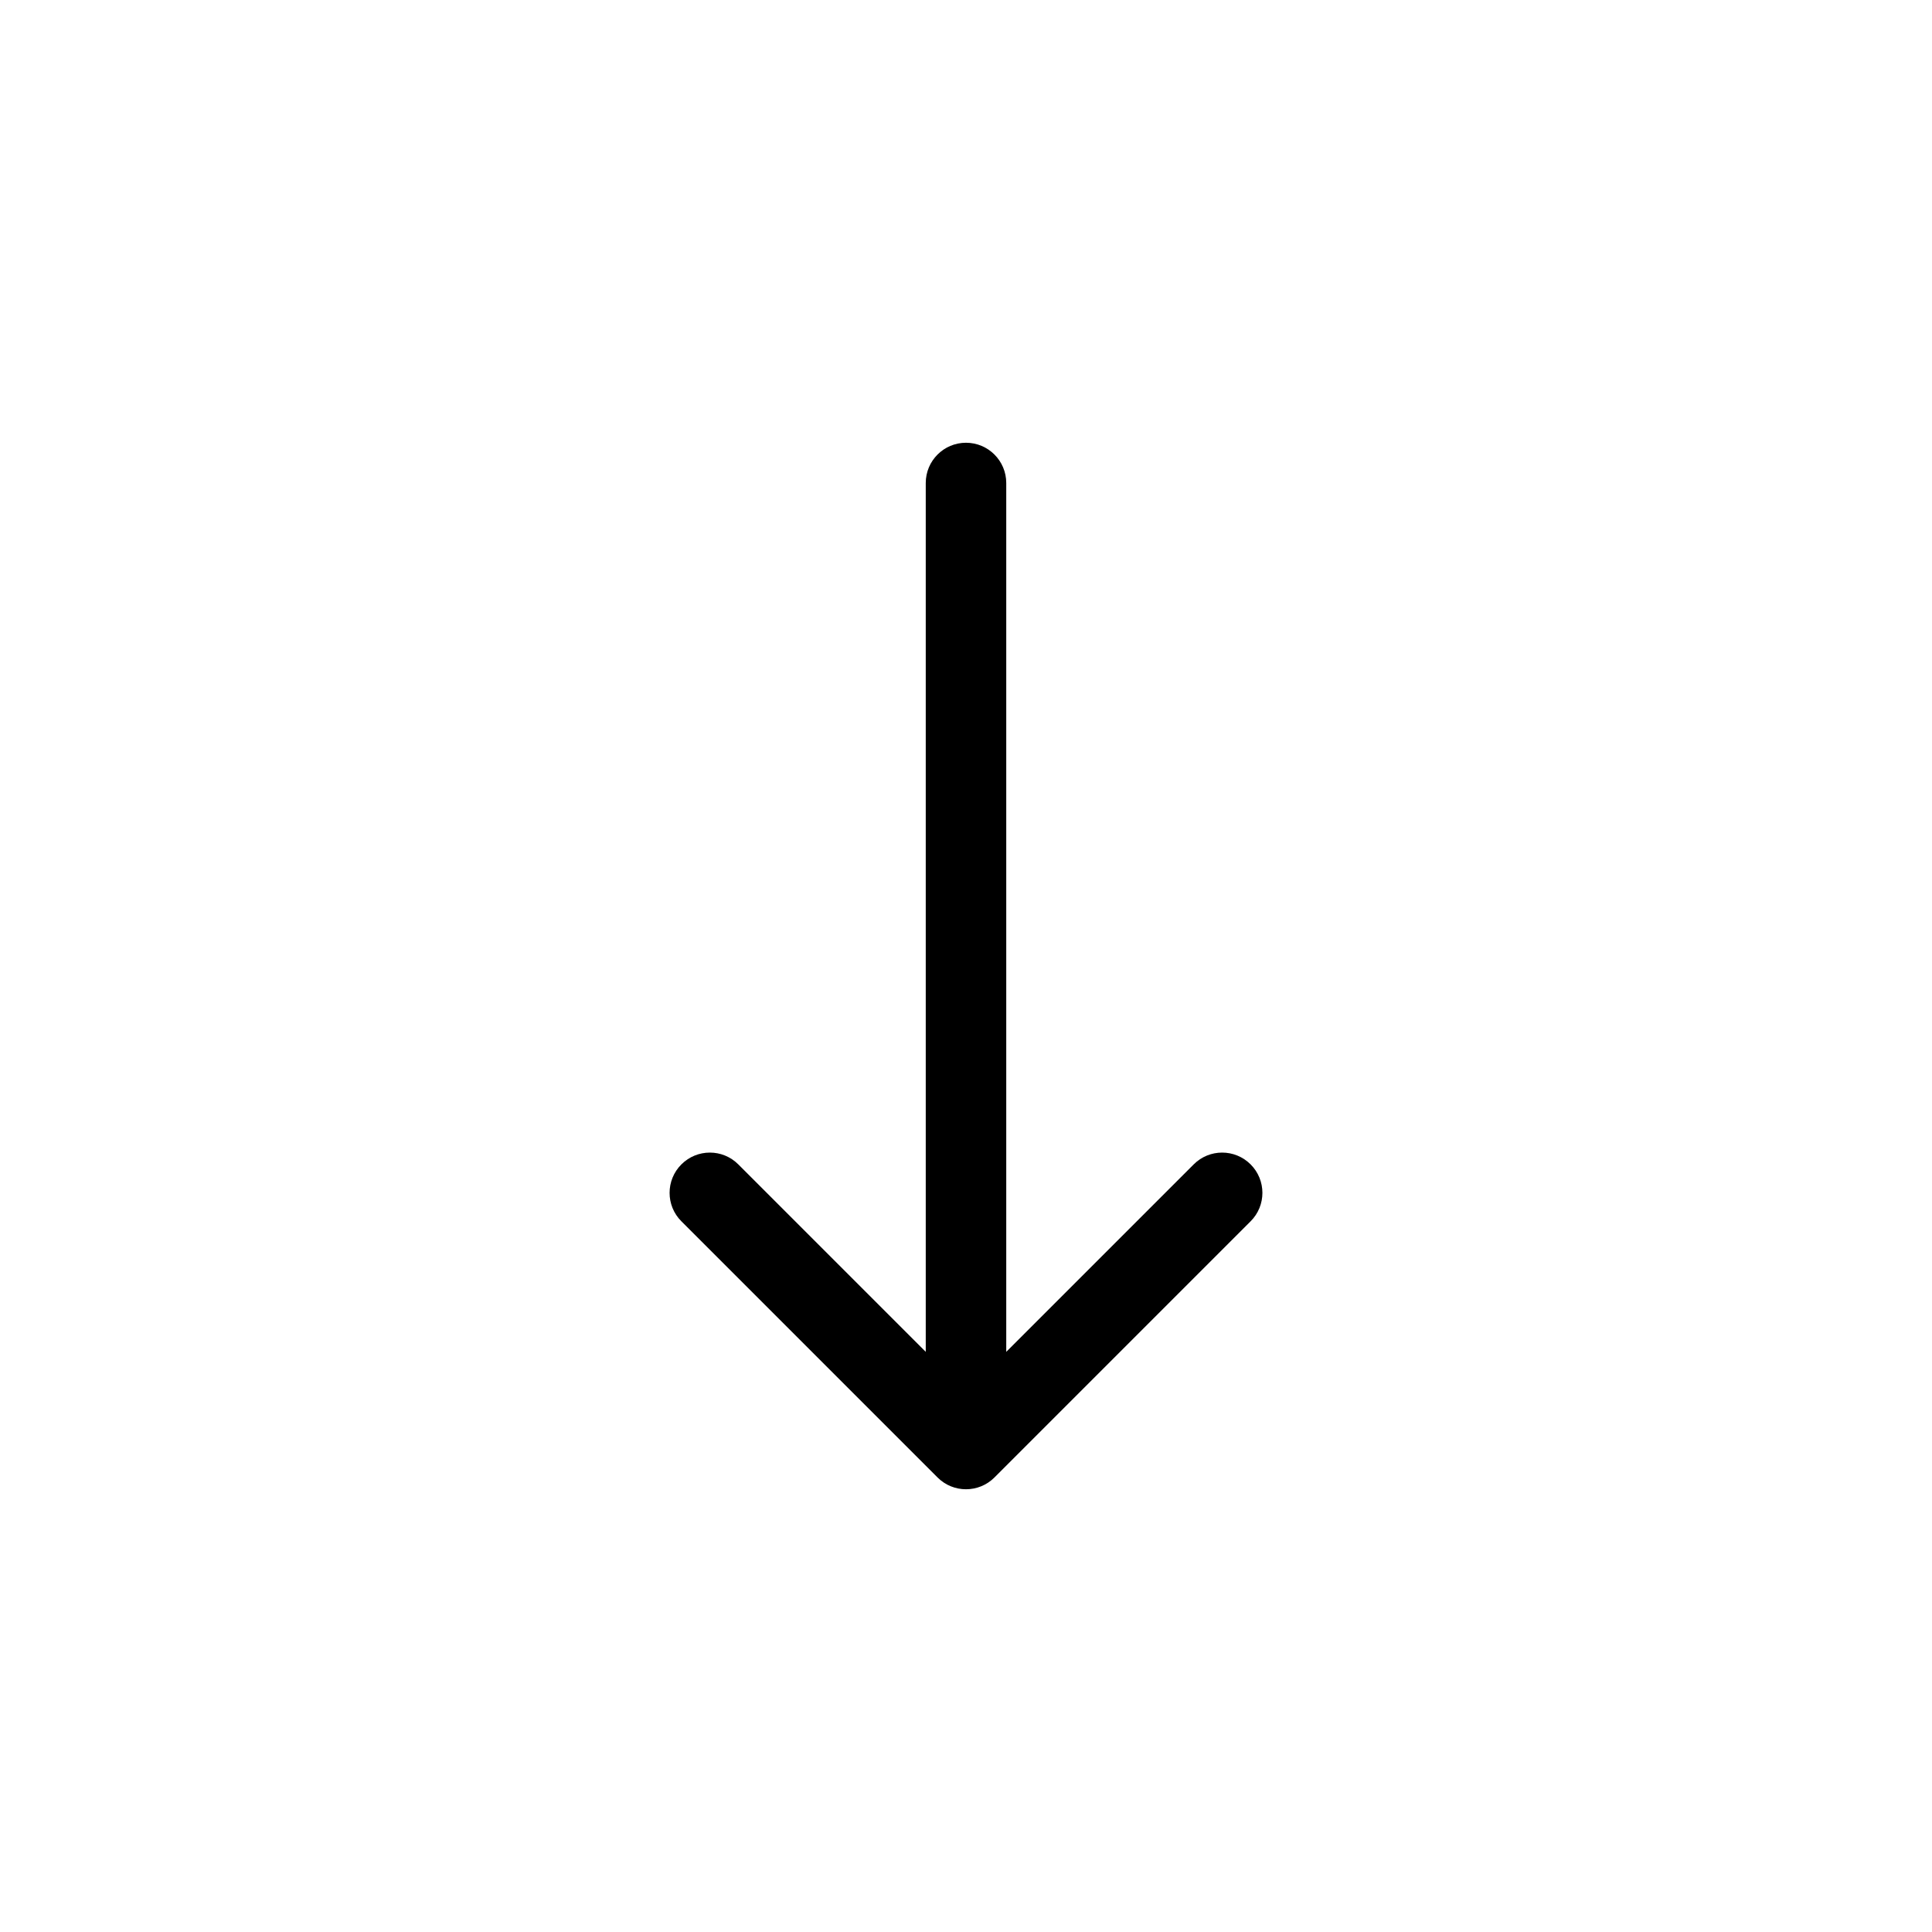 <?xml version="1.0" encoding="UTF-8"?> <svg xmlns="http://www.w3.org/2000/svg" width="48" height="48" viewBox="0 0 48 48" fill="none"> <path d="M25 12C25 11.448 24.552 11 24 11C23.448 11 23 11.448 23 12H25ZM23.293 36.707C23.683 37.098 24.317 37.098 24.707 36.707L31.071 30.343C31.462 29.953 31.462 29.32 31.071 28.929C30.68 28.538 30.047 28.538 29.657 28.929L24 34.586L18.343 28.929C17.953 28.538 17.32 28.538 16.929 28.929C16.538 29.32 16.538 29.953 16.929 30.343L23.293 36.707ZM23 12V36H25V12H23Z" fill="black"></path> </svg> 